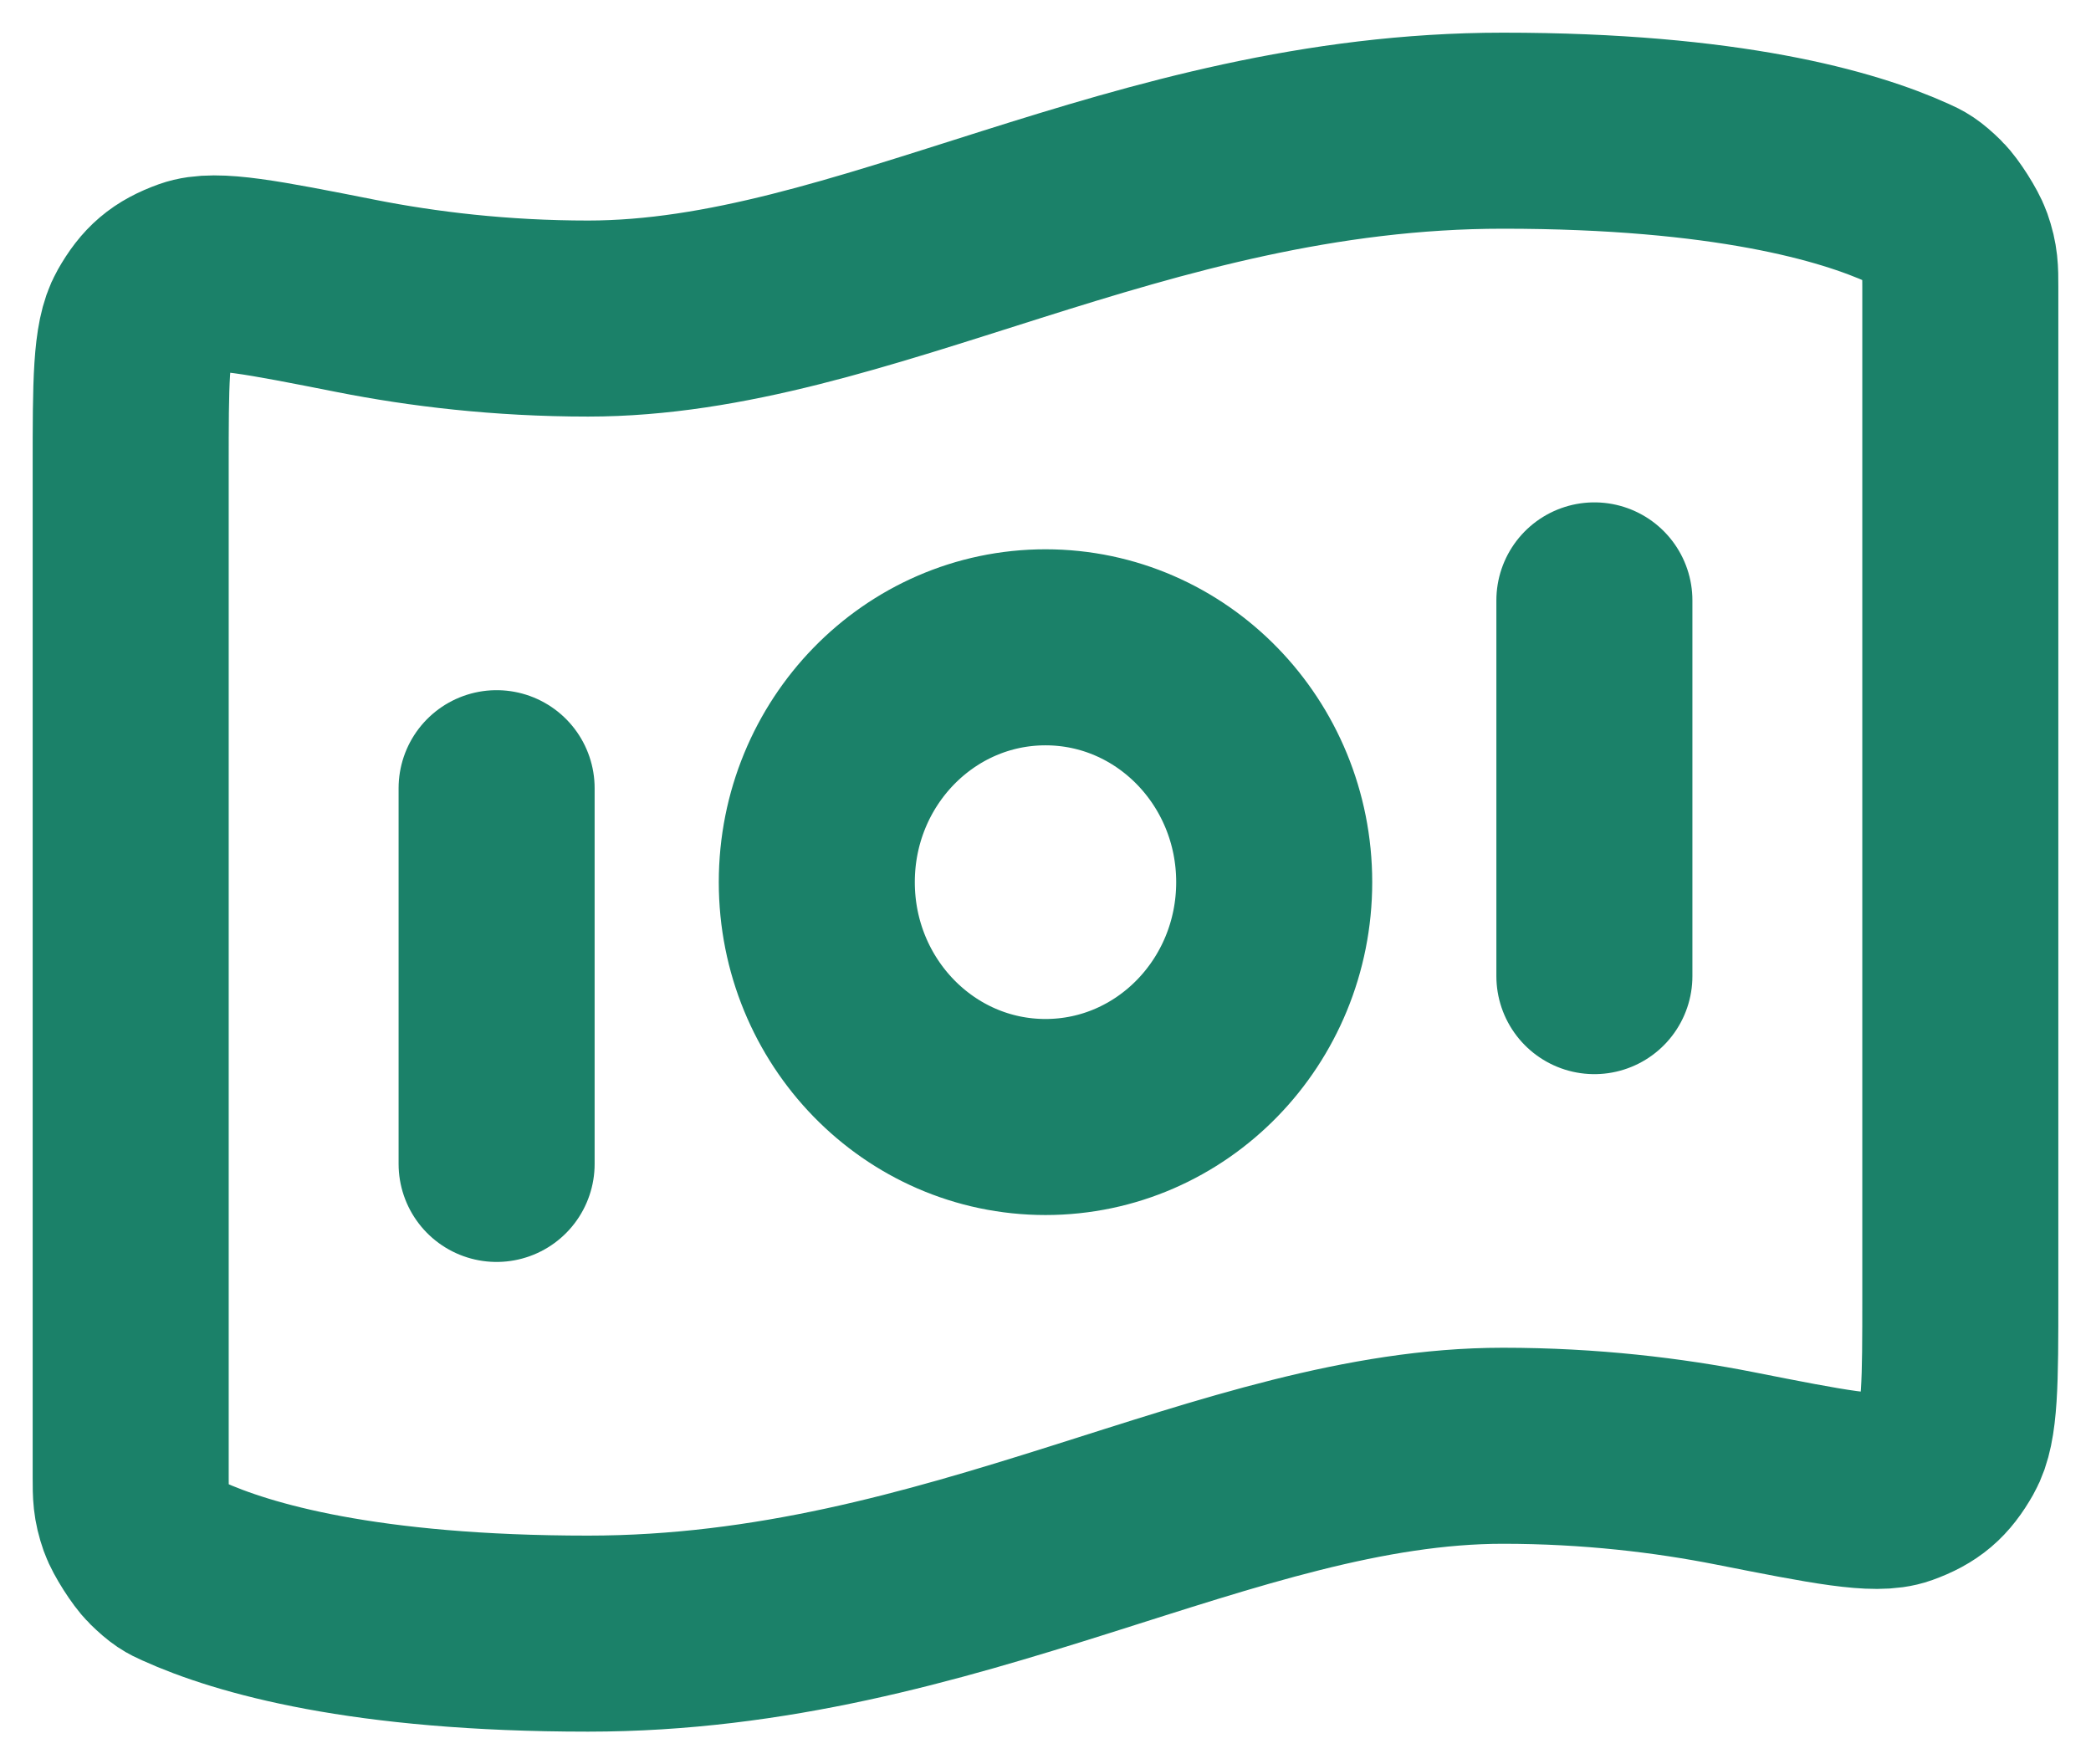 <svg width="32" height="27" viewBox="0 0 32 27" fill="none" xmlns="http://www.w3.org/2000/svg">
<path d="M7.6 12.062V17.812M24.4 9.188V14.938M23 2C26.428 2 28.282 2.539 29.205 2.957C29.328 3.012 29.389 3.04 29.567 3.214C29.673 3.318 29.867 3.623 29.917 3.765C30 4.002 30 4.131 30 4.39V19.841C30 21.147 30 21.801 29.809 22.136C29.615 22.478 29.428 22.637 29.065 22.768C28.708 22.897 27.987 22.755 26.545 22.47C25.536 22.271 24.339 22.125 23 22.125C18.8 22.125 14.6 25 9 25C5.572 25 3.718 24.461 2.795 24.043C2.672 23.988 2.611 23.96 2.433 23.786C2.327 23.682 2.133 23.377 2.083 23.235C2 22.998 2 22.869 2 22.61L2 7.159C2 5.853 2 5.199 2.191 4.864C2.385 4.522 2.572 4.363 2.935 4.232C3.292 4.103 4.013 4.245 5.455 4.53C6.464 4.729 7.661 4.875 9 4.875C13.2 4.875 17.4 2 23 2ZM19.5 13.5C19.5 15.485 17.933 17.094 16 17.094C14.067 17.094 12.5 15.485 12.5 13.5C12.5 11.515 14.067 9.906 16 9.906C17.933 9.906 19.5 11.515 19.5 13.5Z" stroke="#1B8169" stroke-width="3" stroke-linecap="round" stroke-linejoin="round"/>
</svg>
